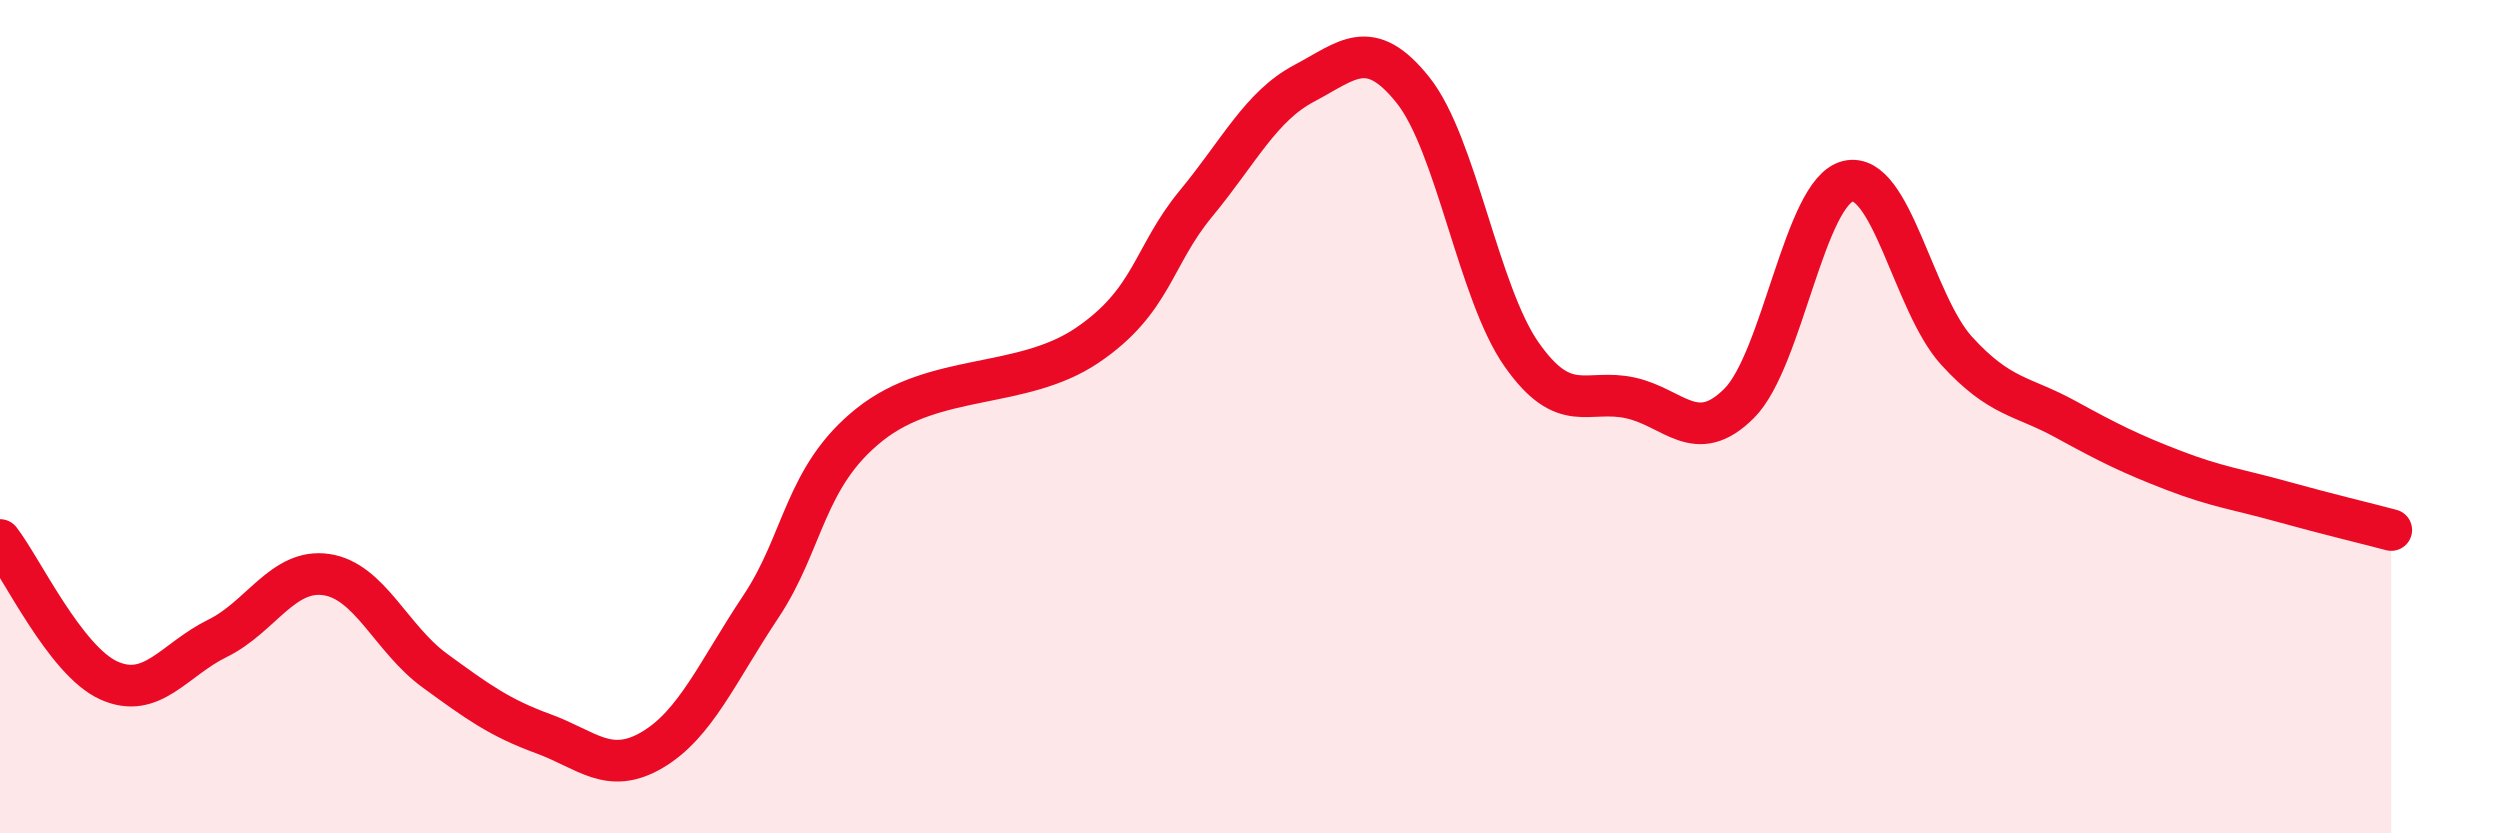 
    <svg width="60" height="20" viewBox="0 0 60 20" xmlns="http://www.w3.org/2000/svg">
      <path
        d="M 0,12.96 C 0.52,13.63 1.57,15.86 2.61,16.33 C 3.65,16.8 4.18,15.83 5.22,15.32 C 6.26,14.81 6.79,13.64 7.83,13.79 C 8.87,13.94 9.39,15.33 10.43,16.09 C 11.47,16.85 12,17.23 13.04,17.61 C 14.08,17.99 14.61,18.61 15.65,18 C 16.69,17.39 17.22,16.12 18.26,14.56 C 19.3,13 19.3,11.44 20.87,10.19 C 22.44,8.94 24.52,9.35 26.09,8.29 C 27.66,7.23 27.66,6.15 28.7,4.89 C 29.74,3.63 30.26,2.55 31.3,2 C 32.34,1.45 32.87,0.86 33.91,2.16 C 34.95,3.46 35.48,7.03 36.52,8.51 C 37.56,9.99 38.09,9.32 39.13,9.55 C 40.17,9.78 40.7,10.72 41.74,9.68 C 42.78,8.64 43.31,4.6 44.35,4.35 C 45.39,4.1 45.92,7.28 46.96,8.42 C 48,9.56 48.53,9.49 49.57,10.06 C 50.61,10.63 51.13,10.89 52.17,11.29 C 53.21,11.69 53.74,11.75 54.78,12.04 C 55.82,12.33 56.87,12.58 57.39,12.72L57.39 20L0 20Z"
        fill="#EB0A25"
        opacity="0.1"
        stroke-linecap="round"
        stroke-linejoin="round"
      />
      <path
        d="M 0,12.96 C 0.52,13.63 1.57,15.86 2.61,16.33 C 3.65,16.8 4.18,15.83 5.22,15.32 C 6.26,14.81 6.79,13.64 7.83,13.79 C 8.87,13.94 9.39,15.33 10.43,16.09 C 11.47,16.85 12,17.23 13.04,17.61 C 14.08,17.99 14.61,18.61 15.65,18 C 16.69,17.39 17.22,16.12 18.26,14.56 C 19.3,13 19.3,11.44 20.87,10.19 C 22.44,8.94 24.52,9.35 26.09,8.29 C 27.66,7.23 27.66,6.15 28.7,4.89 C 29.74,3.63 30.26,2.55 31.3,2 C 32.34,1.45 32.87,0.86 33.91,2.16 C 34.95,3.46 35.48,7.03 36.52,8.51 C 37.56,9.99 38.09,9.32 39.13,9.55 C 40.17,9.78 40.7,10.72 41.74,9.68 C 42.78,8.64 43.31,4.6 44.35,4.35 C 45.39,4.1 45.92,7.28 46.96,8.42 C 48,9.56 48.53,9.49 49.57,10.06 C 50.61,10.63 51.13,10.89 52.17,11.29 C 53.21,11.69 53.74,11.75 54.78,12.04 C 55.82,12.33 56.87,12.58 57.39,12.72"
        stroke="#EB0A25"
        stroke-width="1"
        fill="none"
        stroke-linecap="round"
        stroke-linejoin="round"
      />
    </svg>
  